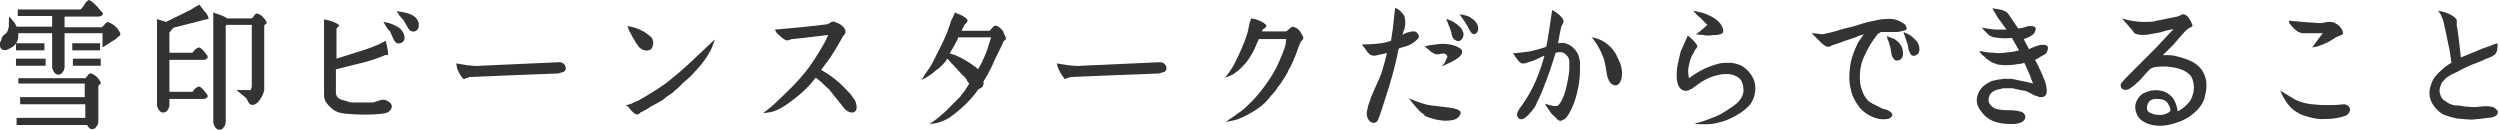 <?xml version="1.0" encoding="utf-8"?>
<!-- Generator: Adobe Illustrator 26.5.0, SVG Export Plug-In . SVG Version: 6.00 Build 0)  -->
<svg version="1.1" id="レイヤー_1" xmlns="http://www.w3.org/2000/svg" xmlns:xlink="http://www.w3.org/1999/xlink" x="0px"
	 y="0px" width="422px" height="22px" viewBox="0 0 422 22" style="enable-background:new 0 0 422 22;" xml:space="preserve">
<style type="text/css">
	.st0{fill:#333333;}
</style>
<g>
	<path class="st0" d="M3,1.6h10.6c0.2-0.2,0.4-0.4,0.7-0.9C14.5,0.3,14.8,0.1,15,0c0.1,0,0.2,0.1,0.4,0.2c0.1,0.1,0.3,0.2,0.5,0.4
		C16,0.7,16.2,0.9,16.3,1c0.1,0.1,0.3,0.3,0.5,0.6C17,1.8,17.2,2,17.3,2.1c0.1,0.2,0.1,0.4-0.1,0.5c-0.1,0.1-0.3,0.2-0.6,0.2h-5.7
		v1.8h6.3c0.1-0.1,0.2-0.2,0.4-0.4C17.7,4,17.9,3.9,18,3.8c0.1-0.1,0.3-0.1,0.4,0c0.8,0.3,1.5,0.9,1.9,1.8c0,0.1,0,0.2,0,0.3
		c-0.1,0.1-0.2,0.2-0.3,0.3c-0.2,0.1-0.3,0.2-0.3,0.3l-2.4,1.5V5.6h-6.4v5.8c-0.1,0.3-0.1,0.5-0.2,0.6c-0.1,0.1-0.2,0.3-0.3,0.4
		c-0.1,0.1-0.3,0.2-0.6,0.2c-0.4,0-0.8-0.4-1-1.2V5.6H3.1c0,0.4,0,0.7-0.1,1.1C2.8,7.4,2.3,7.9,1.6,8.2C1,8.6,0.5,8.5,0.2,8.2
		C0.1,8.1,0.1,8,0,7.9c0-0.1,0-0.1,0-0.2c0-0.1,0-0.2,0-0.2c0-0.1,0-0.1,0-0.3c0-0.1,0.1-0.2,0.1-0.2c0,0,0.1-0.1,0.1-0.3
		c0.1-0.1,0.1-0.2,0.1-0.3c0.1-0.2,0.2-0.4,0.5-0.6c0.3-0.2,0.4-0.4,0.5-0.6C1.4,5,1.4,4.7,1.5,4.5c0-0.3,0-0.5,0-0.9
		c0-0.3,0-0.6,0.1-0.8C1.7,2.9,1.8,3.1,2,3.3c0.2,0.2,0.3,0.4,0.5,0.6c0.1,0.2,0.2,0.4,0.3,0.6h6V2.7H3V1.6z M2.7,7.3h4.8v1.2H2.7
		V7.3z M2.7,9.9h5v1.2h-5V9.9z M3.1,13.2h11.3c0.1-0.1,0.2-0.2,0.3-0.3c0.1-0.2,0.2-0.3,0.3-0.4c0.1-0.1,0.2-0.1,0.4-0.1
		c0.6,0.2,1.2,0.7,1.6,1.5c0,0.1,0,0.2,0,0.2c-0.1,0.1-0.1,0.1-0.2,0.2c-0.1,0.1-0.2,0.2-0.2,0.2v6.1c-0.1,0.3-0.1,0.5-0.2,0.6
		c-0.1,0.1-0.2,0.3-0.3,0.4c-0.1,0.1-0.3,0.2-0.6,0.2c-0.3,0-0.6-0.3-0.8-0.7H2.8v-1.2h11.6v-2.3H3.4v-1.2h10.9v-2.3H3.1V13.2z
		 M12.2,7.3h4.7v1.2h-4.7V7.3z M12.3,9.9H17v1.2h-4.7V9.9z"/>
	<path class="st0" d="M33.7,0.8C33.8,1,34,1.2,34.2,1.5c0.2,0.3,0.4,0.5,0.6,0.7C35,2.5,35.1,2.7,35.2,3c0,0.1,0,0.2-0.1,0.2
		c-0.1,0-0.2,0.1-0.4,0.1c-0.2,0-0.3,0-0.4,0.1l-5.1,1.3c0,0.1-0.1,0.2-0.3,0.4c-0.1,0.2-0.2,0.3-0.3,0.4v3.4h3.9
		c0.3-0.5,0.7-0.8,1.1-0.9c0.4,0.1,0.8,0.6,1.4,1.4c0.1,0.2,0.1,0.4-0.1,0.5c-0.1,0.1-0.3,0.2-0.5,0.2h-5.8v5.4h3.9
		c0.3-0.5,0.7-0.8,1.1-0.9c0.4,0.1,0.8,0.6,1.4,1.4c0.1,0.2,0.1,0.4-0.1,0.5c-0.1,0.1-0.3,0.2-0.5,0.2h-5.8v1.1
		c-0.1,0.3-0.1,0.5-0.2,0.6c-0.1,0.1-0.1,0.3-0.3,0.4c-0.1,0.1-0.3,0.2-0.6,0.2c-0.4,0-0.8-0.4-1-1.2V3.2c0.2,0.1,0.5,0.2,0.9,0.3
		c0.4,0.1,0.6,0.2,0.6,0.2c2.3-1.1,3.7-1.8,4.1-2c0.2-0.1,0.5-0.3,0.8-0.5C33.3,1,33.6,0.8,33.7,0.8z M42.5,14.4V4.2h-4.3
		c0,0.1-0.1,0.1-0.1,0.2v16.3c-0.1,0.3-0.1,0.5-0.2,0.6c-0.1,0.1-0.2,0.3-0.3,0.4c-0.1,0.1-0.3,0.2-0.6,0.2c-0.4,0-0.8-0.4-1-1.2
		V2.1c0.2,0.1,0.6,0.2,1.1,0.4c0.6,0.2,1,0.4,1.2,0.6h4.2c0.1-0.1,0.2-0.2,0.3-0.3c0.1-0.2,0.2-0.3,0.3-0.4c0.1-0.1,0.2-0.1,0.4-0.1
		C44.1,2.5,44.6,3,45,3.7c0,0.1,0,0.2,0,0.2c0,0.1-0.1,0.1-0.2,0.2c-0.1,0.1-0.2,0.2-0.2,0.2v10.9c-0.1,0.5-0.3,1-0.7,1.6
		c-0.4,0.6-0.8,0.9-1.3,0.9c-0.2,0-0.4-0.1-0.5-0.2c-0.1-0.1-0.2-0.3-0.3-0.5c-0.1-0.2-0.2-0.4-0.3-0.5c-0.1-0.1-0.6-0.5-1.6-1.3
		h2.4C42.3,15.2,42.5,14.9,42.5,14.4z"/>
	<path class="st0" d="M54.9,3.3c1,0.2,1.8,0.5,2.3,0.9c0.1,0.1,0.1,0.2,0,0.2c0,0-0.1,0.1-0.2,0.2c-0.1,0.1-0.2,0.2-0.2,0.3l0,5
		c2.5-0.8,4.5-1.4,5.9-1.9c0.3-0.1,0.6-0.3,1-0.4c0.4-0.2,0.7-0.3,1-0.5l0.4-0.2c0,0.1,0.1,0.2,0.1,0.4c0.1,0.2,0.1,0.5,0.2,0.9
		c0.1,0.4,0.1,0.7,0.1,1c0,0.1,0,0.1-0.1,0.1c-0.1,0-0.2,0-0.3,0c-0.1,0-0.2,0-0.3,0.1c-1,0.4-2.1,0.8-3.3,1.1
		c-1.2,0.3-2.8,0.7-4.8,1.2l0,3.9c0,0.7,0.4,1.1,1.2,1.3c0.4,0.1,0.7,0.2,1,0.3c0.3,0.1,0.7,0.1,1,0.1s0.7,0,0.8,0
		c0.2,0,0.5,0,1.1,0c0.5,0,0.9,0,1,0c0.2,0,0.6-0.1,1.1-0.3c0.5-0.2,0.9-0.2,1.2-0.1c0.3,0.1,0.6,0.3,0.8,0.5
		c0.2,0.2,0.3,0.5,0.2,0.8c-0.2,0.6-0.7,0.9-1.6,1c-1.8,0.2-3.8,0.2-6.1,0c-1.1-0.1-1.9-0.4-2.4-0.9c-0.5-0.4-0.8-0.8-1-1.1
		c-0.2-0.3-0.3-0.7-0.3-1.3V3.3z M64.7,3.7c1,0.1,1.9,0.5,2.7,1c0.5,0.4,0.8,0.9,0.9,1.6c0,0.5-0.2,0.8-0.7,1c-0.4,0.1-0.8,0-1-0.4
		c-0.1-0.1-0.2-0.4-0.4-0.8c-0.2-0.4-0.3-0.7-0.4-0.9C65.6,5.2,65.3,4.7,64.7,3.7z M66.9,1.9c1.1,0.1,2,0.3,2.6,0.6
		c0.7,0.4,1.1,0.9,1.2,1.5c0,0.3,0,0.6-0.1,0.8c-0.1,0.2-0.3,0.4-0.6,0.5c-0.5,0.1-0.9-0.1-1.2-0.7c-0.4-0.7-0.6-1.1-0.7-1.2
		c-0.2-0.2-0.4-0.5-0.7-0.8C67.2,2.2,67,2,66.9,1.9z"/>
	<path class="st0" d="M78.2,13.3c-0.2-0.2-0.5-0.6-0.7-1c-0.2-0.4-0.4-0.8-0.4-1.1L77,10.7c0.7,0.1,1.3,0.2,1.8,0.3
		c1,0.1,1.7,0.2,2.2,0.1l13.4-0.6c0.3,0,0.6,0.1,0.8,0.3c0.2,0.2,0.3,0.5,0.3,0.8c0,0.2-0.1,0.3-0.2,0.4c-0.1,0.1-0.2,0.2-0.4,0.2
		c-0.1,0-0.3,0.1-0.6,0.2c-5.4,0.2-10.4,0.4-14.9,0.6c-0.1,0-0.2,0-0.4,0.1c-0.2,0.1-0.3,0.1-0.4,0.1C78.4,13.4,78.3,13.4,78.2,13.3
		z"/>
	<path class="st0" d="M105.6,17.8c0.2-0.1,0.4-0.1,0.7-0.2c0.3-0.1,0.5-0.2,0.7-0.3c0.2-0.1,0.4-0.2,0.7-0.3
		c0.7-0.4,1.6-0.9,2.7-1.6c1.1-0.7,2-1.3,2.7-1.9c0.9-0.7,2.2-1.8,3.9-3.4l3.6-3.4c0,0.3-0.1,0.5-0.2,0.7c-0.1,0.2-0.1,0.4-0.2,0.6
		c-0.1,0.2-0.2,0.3-0.2,0.4c0,0.1-0.1,0.2-0.3,0.5c-0.1,0.2-0.2,0.4-0.2,0.4c-0.5,0.8-1.3,1.9-2.4,3c-0.3,0.4-0.7,0.7-1,1
		c-0.4,0.3-0.8,0.7-1.2,1.1c-0.4,0.4-0.7,0.7-1,0.9c-0.3,0.3-0.5,0.5-0.9,0.7c-0.3,0.2-0.6,0.4-0.8,0.6c-0.2,0.2-0.5,0.4-0.9,0.6
		c-0.4,0.2-0.7,0.4-0.9,0.5c-0.2,0.1-0.6,0.3-1,0.6c-0.5,0.3-0.9,0.5-1.1,0.6c-0.1,0-0.2,0.1-0.3,0.2c-0.1,0.1-0.2,0.2-0.3,0.2
		c-0.1,0-0.2,0-0.3,0c-0.3-0.1-0.5-0.3-0.7-0.5c-0.2-0.2-0.4-0.4-0.6-0.7S105.8,17.9,105.6,17.8z M105.9,4.4
		c1.4,0.2,2.6,0.7,3.7,1.6c0.7,0.5,0.8,1.2,0.5,2c-0.1,0.3-0.3,0.4-0.7,0.5c-0.3,0.1-0.6,0-0.9-0.1c-0.2-0.1-0.4-0.3-0.6-0.4
		c-0.1-0.2-0.3-0.4-0.5-0.7c-0.2-0.3-0.3-0.5-0.4-0.7c-0.2-0.2-0.3-0.5-0.4-0.7c-0.1-0.2-0.3-0.5-0.4-0.7
		C106.1,4.8,106,4.6,105.9,4.4z"/>
	<path class="st0" d="M139.8,5.9c-3.1,0.4-5.1,0.6-6.1,0.7c-0.1,0-0.2,0-0.3,0.1c-0.1,0-0.2,0.1-0.3,0.1c-0.1,0-0.2,0-0.3,0
		c-0.1,0-0.2,0-0.3-0.1c-0.2-0.1-0.5-0.3-0.8-0.6c-0.3-0.3-0.6-0.5-0.7-0.7L130.8,5c3.6-0.3,6.5-0.6,8.8-0.9c0.1,0,0.3-0.1,0.6-0.3
		c0.3-0.2,0.5-0.2,0.7-0.1c0.9,0.3,1.5,0.7,1.8,1.4c0,0.2,0,0.4,0,0.4c0,0.1-0.1,0.2-0.2,0.4c-0.2,0.2-0.3,0.3-0.3,0.4
		c-1,1.8-1.8,3.1-2.4,3.9l-1.2,1.6c0.7,0.4,1.2,0.7,1.6,1c1,0.7,2,1.6,2.8,2.5c0.1,0.1,0.2,0.2,0.4,0.4c0.2,0.2,0.3,0.3,0.3,0.4
		c0.1,0.1,0.2,0.2,0.3,0.4c0.1,0.1,0.2,0.3,0.3,0.4c0.1,0.2,0.1,0.3,0.2,0.5c0.2,0.8,0.1,1.3-0.3,1.5c-0.4,0.2-0.9,0.1-1.5-0.4
		c-0.1-0.1-0.3-0.3-0.5-0.6c-0.2-0.3-0.4-0.5-0.5-0.6c-0.1-0.2-0.4-0.5-0.7-0.9s-0.6-0.7-0.8-1c-0.2-0.3-0.5-0.5-0.8-0.8
		c-0.4-0.4-0.9-0.9-1.7-1.5l-0.9,1.1c-0.8,0.9-1.8,1.8-3,2.7c-0.9,0.7-1.8,1.3-2.7,1.7c-0.6,0.3-1.4,0.4-2.3,0.5
		c1.1-0.8,2-1.6,2.7-2.3c1.7-1.6,3-2.9,3.9-4c0.8-0.9,1.6-2,2.4-3.3c0.3-0.4,0.5-0.8,0.8-1.3c0.3-0.5,0.6-1,0.8-1.4
		C139.6,6.2,139.8,6,139.8,5.9z"/>
	<path class="st0" d="M161.2,2.1c0.2,0.1,0.4,0.2,0.7,0.3c0.3,0.1,0.6,0.3,0.8,0.4c0.2,0.1,0.4,0.3,0.6,0.5c0,0.1,0,0.2,0,0.3
		c0,0.1-0.1,0.1-0.2,0.3c-0.1,0.1-0.2,0.2-0.3,0.3l-0.5,1h4.7c0.1-0.1,0.3-0.2,0.4-0.4c0.2-0.2,0.3-0.3,0.4-0.4
		c0.1-0.1,0.3-0.1,0.5,0c0.3,0.1,0.5,0.3,0.7,0.5c0.2,0.2,0.4,0.4,0.4,0.6c0.1,0.2,0.2,0.5,0.4,0.9c0,0.1,0,0.1,0,0.2
		c-0.1,0.1-0.1,0.1-0.2,0.2c-0.1,0.1-0.2,0.1-0.2,0.2c-0.3,0.7-0.7,1.5-1.2,2.5c-0.5,1-0.8,1.9-1.2,2.5c-0.3,0.7-0.7,1.2-1,1.8
		c0.1,0.5-0.1,0.9-0.5,1.1c-0.1,0.1-0.2,0.1-0.3,0.1c-0.7,1-1.4,1.8-2.1,2.5c-0.9,0.9-1.9,1.7-2.9,2.4c-1,0.6-2.1,1-3.3,1
		c0.7-0.4,1.3-0.9,1.8-1.3c0.5-0.5,1-0.8,1.2-1.1c0.3-0.3,0.8-0.8,1.5-1.5c0.2-0.2,0.3-0.3,0.5-0.5c0.2-0.2,0.3-0.3,0.4-0.5
		c0.1-0.1,0.2-0.3,0.4-0.5c0.2-0.2,0.3-0.4,0.3-0.4c0-0.1,0.2-0.3,0.3-0.5c0.2-0.3,0.3-0.5,0.3-0.5c-0.1-0.1-0.3-0.3-0.4-0.6
		c-0.2-0.3-0.3-0.5-0.5-0.6c-0.1-0.1-0.6-0.6-1.5-1.6l-1.3-1.4c0,0-0.1,0.1-0.2,0.3c-0.1,0.1-0.1,0.2-0.2,0.3c0,0-0.1,0.1-0.2,0.2
		c-0.1,0.1-0.1,0.2-0.2,0.2c0,0.1-0.1,0.1-0.2,0.2c-0.1,0.1-0.1,0.2-0.2,0.2c-0.1,0.1-0.1,0.1-0.2,0.2c-0.1,0.1-0.2,0.2-0.3,0.2
		c-1,0.9-1.9,1.5-2.7,1.8c0.2-0.2,0.4-0.5,0.6-0.9c0.3-0.4,0.5-0.7,0.7-1c0.2-0.3,0.4-0.6,0.6-1c0.8-1.6,1.6-3.1,2.3-4.7
		c0.2-0.4,0.3-0.7,0.4-1.1c0.1-0.3,0.3-0.7,0.4-1.2C160.9,2.8,161.1,2.4,161.2,2.1z M161.7,6.5l-0.2,0.4c-0.4,0.8-0.8,1.5-1.2,2.1
		l0,0c1,0.3,1.9,0.7,2.7,1.2c1,0.6,1.7,1.1,2.1,1.5c0.2-0.3,0.3-0.6,0.6-1.1c0.2-0.5,0.6-1.2,1-2.4c0.1-0.3,0.3-0.9,0.6-1.9H161.7z"
		/>
	<path class="st0" d="M179.7,13.3c-0.2-0.2-0.4-0.6-0.7-1c-0.2-0.4-0.4-0.8-0.5-1.1l-0.1-0.5c0.7,0.1,1.3,0.2,1.8,0.3
		c1,0.1,1.7,0.2,2.2,0.1l13.4-0.6c0.3,0,0.6,0.1,0.8,0.3c0.2,0.2,0.3,0.5,0.3,0.8c0,0.2-0.1,0.3-0.2,0.4c-0.1,0.1-0.2,0.2-0.4,0.2
		c-0.1,0-0.3,0.1-0.6,0.2c-5.4,0.2-10.4,0.4-14.9,0.6c-0.1,0-0.2,0-0.4,0.1c-0.2,0.1-0.3,0.1-0.4,0.1
		C179.9,13.4,179.8,13.4,179.7,13.3z"/>
	<path class="st0" d="M211.2,3.1c1.2,0.2,2,0.6,2.5,1.1c0.1,0.1,0.1,0.2,0,0.3c0,0.1-0.1,0.2-0.3,0.3c-0.2,0.1-0.3,0.3-0.3,0.3
		l-0.1,0.2h4.1c0.1-0.1,0.3-0.2,0.4-0.3c0.2-0.2,0.3-0.3,0.5-0.4c0.1-0.1,0.3-0.1,0.5,0c0.7,0.2,1.1,0.8,1.5,1.7
		c0,0.2,0,0.3-0.2,0.5c-0.2,0.2-0.3,0.3-0.3,0.4c-0.2,0.4-0.4,1.1-0.8,2.1c-0.4,1-0.7,1.7-1,2.2c-0.1,0.1-0.2,0.4-0.4,0.8
		c-0.2,0.4-0.4,0.6-0.4,0.7c-0.1,0.1-0.2,0.3-0.4,0.6c-0.2,0.3-0.3,0.5-0.4,0.6c-0.1,0.1-0.2,0.3-0.4,0.5c-0.2,0.3-0.3,0.5-0.4,0.6
		c-0.1,0.2-0.3,0.3-0.5,0.6c-0.2,0.2-0.4,0.4-0.6,0.7c-0.9,1.1-2,1.9-3.3,2.6c-0.7,0.4-1.4,0.7-1.9,0.9c-0.5,0.2-1.2,0.3-2.1,0.5
		c0.4-0.3,0.8-0.6,1.3-0.9c0.5-0.4,1-0.7,1.4-1c0.4-0.3,0.8-0.7,1.2-1.1c1.3-1.2,2.5-2.7,3.6-4.4c0.7-1,1.4-2.4,2.1-4.2
		c0.4-0.9,0.6-1.7,0.6-2.4h-4.6c-0.3,0.7-0.6,1.3-0.8,1.8c-0.5,1-1,1.7-1.4,2.2c-0.5,0.6-1.1,1.2-1.8,1.7c-0.5,0.4-1.1,0.6-1.7,0.8
		c0.8-1,1.4-1.9,1.8-2.8c0.6-1.2,1.2-2.5,1.7-3.9c0.1-0.4,0.3-0.8,0.4-1.4c0.1-0.5,0.2-1,0.3-1.3L211.2,3.1z"/>
	<path class="st0" d="M235.5,1.3c0.1,0.1,0.2,0.1,0.4,0.2c0.2,0.1,0.4,0.3,0.7,0.6c0.3,0.3,0.5,0.6,0.5,0.8c0,0.2,0.1,0.4,0.1,0.7
		c0,0.2,0,0.4,0,0.6c0,0.2-0.1,0.4-0.1,0.5c0,0.2-0.1,0.4-0.2,0.6c-0.1,0.3-0.1,0.5-0.2,0.6c0.3-0.2,0.5-0.3,0.6-0.3
		c0.1-0.1,0.3-0.1,0.6-0.2s0.5-0.1,0.8-0.1c0.3,0,0.5,0.2,0.7,0.5c0.2,0.3,0.1,0.6-0.1,0.8c-0.2,0.2-0.5,0.4-0.7,0.6
		c-0.3,0.2-0.5,0.3-0.7,0.4c-0.2,0.1-0.5,0.2-0.9,0.3c-0.4,0.1-0.7,0.2-0.9,0.3c-0.3,1.5-0.6,2.8-0.9,3.9c-0.4,1.5-1,3.5-1.9,6.2
		c0,0.1-0.1,0.3-0.2,0.6c-0.1,0.2-0.1,0.4-0.2,0.6c-0.1,0.2-0.1,0.3-0.2,0.5c-0.1,0.2-0.1,0.3-0.2,0.4c-0.1,0.1-0.1,0.2-0.2,0.2
		c-0.3,0.2-0.6,0.2-0.9,0c-0.3-0.2-0.5-0.5-0.6-0.8c0-0.2-0.1-0.4-0.1-0.6c0-0.2,0-0.4,0.1-0.7s0.1-0.4,0.1-0.5
		c0-0.1,0.1-0.3,0.2-0.6c0.1-0.3,0.2-0.5,0.2-0.6c0.1-0.4,0.5-1.2,1-2.4c0.6-1.2,1-2.3,1.2-3.1c0.2-0.8,0.5-1.6,0.6-2.4
		C234,9,233.5,9.1,233,9.2c-0.1,0-0.2,0-0.4,0.1c-0.2,0-0.4,0.1-0.5,0.1c-0.1,0-0.2,0-0.3,0s-0.3-0.1-0.4-0.1
		c-0.2-0.1-0.5-0.4-0.7-0.7c-0.2-0.3-0.4-0.6-0.6-0.8l-0.2-0.3c1.4,0,2.5-0.1,3.3-0.2c0.5-0.1,1-0.2,1.6-0.4l0.3-2L235.5,1.3z
		 M237.8,16.6c1.2,0.5,2.3,0.9,3.2,1.1c0.6,0.1,1.3,0.2,2.3,0.3c1,0.1,1.8,0.2,2.5,0.4c0.2,0.1,0.5,0.2,0.6,0.3
		c0.2,0.2,0.2,0.4,0.1,0.6c-0.2,0.5-0.7,0.9-1.5,1c-0.8,0.1-1.4,0.1-1.8,0c-0.5,0-1.1-0.2-1.8-0.4c-0.1,0-0.2-0.1-0.3-0.1
		c-0.1,0-0.2-0.1-0.3-0.1c-0.1-0.1-0.2-0.1-0.2-0.1c-0.1,0-0.1-0.1-0.2-0.2c-0.1-0.1-0.2-0.2-0.2-0.2c0,0-0.1-0.1-0.3-0.2
		c-0.1-0.1-0.2-0.2-0.2-0.2C239.1,18.2,238.5,17.5,237.8,16.6z M240.5,7.8c0.2,0,0.4-0.1,0.6-0.1c0.2-0.1,0.7-0.1,1.3-0.2
		c0.6-0.1,1.1-0.1,1.5-0.1c1.1,0.1,1.9,0.3,2.6,0.8c0.2,0.1,0.3,0.3,0.3,0.5c0,0.2,0,0.4-0.2,0.6c-0.2,0.3-0.6,0.6-1.3,1
		c-0.4,0.2-1,0.5-1.9,0.9c0,0,0.1-0.2,0.3-0.4c0.2-0.2,0.3-0.4,0.3-0.5c0-0.1,0.1-0.2,0.2-0.4c0.1-0.2,0.1-0.3,0.1-0.4
		c0-0.1-0.1-0.2-0.2-0.3c-0.2-0.2-0.5-0.2-0.9-0.1c-0.5,0.1-0.8,0.1-1,0c-0.2-0.1-0.4-0.2-0.7-0.4c-0.2-0.2-0.4-0.4-0.6-0.5
		L240.5,7.8z M244.1,3.2c0.7,0.2,1.1,0.4,1.4,0.6c0.3,0.2,0.6,0.4,1,0.8c0.5,0.6,0.7,1.2,0.4,1.8c-0.1,0.2-0.3,0.4-0.5,0.5
		c-0.3,0.1-0.5,0-0.7-0.1c-0.1-0.1-0.2-0.1-0.3-0.2c-0.1-0.1-0.1-0.2-0.2-0.3c0-0.1-0.1-0.2-0.1-0.3c0-0.1-0.1-0.2-0.1-0.4
		c0-0.2-0.1-0.3-0.1-0.3c-0.1-0.3-0.1-0.5-0.2-0.7c-0.1-0.2-0.2-0.4-0.3-0.7C244.3,3.6,244.2,3.4,244.1,3.2z M246.4,2.4
		c0.6,0.1,1,0.2,1.3,0.3c0.3,0.1,0.6,0.3,1,0.6c0.6,0.5,0.9,1.1,0.8,1.7c0,0.2-0.1,0.4-0.3,0.6c-0.2,0.2-0.4,0.2-0.6,0.1
		c-0.2,0-0.5-0.5-0.9-1.3c-0.2-0.3-0.4-0.7-0.7-1.1C246.7,2.9,246.5,2.6,246.4,2.4z"/>
	<path class="st0" d="M262,1.7c1,0.5,1.6,1.1,1.9,1.7c0,0.2,0,0.3,0,0.4c0,0.1-0.1,0.2-0.2,0.4c-0.1,0.2-0.2,0.3-0.2,0.5
		c-0.1,0.4-0.2,0.9-0.3,1.5c-0.1,0.6-0.2,1-0.2,1.1c0.6-0.1,1.1-0.1,1.5,0.1c0.8,0.3,1.4,0.9,1.8,1.6c0.2,0.4,0.3,0.9,0.4,1.4
		c0,0.5,0,1,0,1.5c0,1.3-0.2,2.6-0.5,3.8c-0.3,1.3-0.8,2.5-1.3,3.4c-0.2,0.3-0.3,0.5-0.4,0.6c-0.1,0.1-0.2,0.3-0.4,0.4
		c-0.2,0.1-0.4,0.2-0.6,0.3c-0.1,0-0.3,0-0.4-0.1c-0.1-0.1-0.2-0.1-0.3-0.2c-0.1-0.1-0.1-0.2-0.3-0.3c-0.1-0.2-0.2-0.3-0.3-0.3
		c-0.2-0.2-0.4-0.4-0.5-0.6c-0.1-0.2-0.3-0.4-0.5-0.7c-0.2-0.3-0.3-0.5-0.4-0.7c0.1,0,0.3,0.1,0.6,0.2c0.3,0.1,0.6,0.1,0.8,0.2
		c0.5,0,0.8,0,0.9-0.2c0.4-0.4,0.7-1.1,1-1.9c0.5-1.7,0.7-3,0.8-4c0-0.1,0-0.2,0-0.4c0-0.2,0-0.3,0-0.4c0-0.1,0-0.2,0-0.4
		c0-0.2,0-0.3,0-0.4c0-0.1-0.1-0.2-0.1-0.3c0-0.1-0.1-0.2-0.2-0.4c-0.1-0.1-0.2-0.2-0.3-0.3c-0.4-0.4-0.9-0.5-1.7-0.3
		c-0.4,1.2-0.8,2.6-1.4,4.2c-0.6,1.6-1.1,2.9-1.5,3.7c-0.1,0.1-0.2,0.3-0.3,0.6c-0.1,0.3-0.2,0.5-0.3,0.6c-0.1,0.1-0.1,0.3-0.3,0.4
		c-0.1,0.2-0.2,0.4-0.4,0.5c-0.1,0.2-0.3,0.3-0.4,0.5c-0.7,0.7-1.2,0.9-1.6,0.6c-0.5-0.4-0.4-1,0.2-1.8c0.8-1.1,1.5-2.2,2.1-3.4
		c0.8-1.6,1.4-3.3,1.9-5l0.1-0.4c-0.1,0-0.5,0.2-1.1,0.5c-0.6,0.3-1.2,0.5-1.6,0.6c0,0-0.1,0-0.3,0.1c-0.1,0-0.2,0.1-0.3,0.1
		c-0.1,0-0.1,0-0.2,0c-0.1,0-0.2,0-0.3,0c-0.1,0-0.2-0.1-0.2-0.1c-0.2-0.1-0.4-0.3-0.6-0.6c-0.2-0.3-0.4-0.5-0.5-0.7l-0.2-0.3
		c1.1-0.1,2-0.2,2.7-0.3c0.4-0.1,1-0.2,1.6-0.4c0.7-0.2,1.1-0.3,1.3-0.4c0.1-0.3,0.3-1.5,0.6-3.5L262,1.7z M268.7,6.3
		c1.2,0.2,2.2,0.7,2.9,1.4c0.5,0.4,0.8,0.9,1.1,1.3c0.2,0.4,0.5,1,0.8,1.7c0.3,0.9,0.4,1.7,0.2,2.6c-0.2,0.7-0.5,1.1-1,1.1
		c-0.5,0-0.9-0.3-1.2-1c-0.2-0.4-0.3-1-0.4-1.7c-0.1-0.7-0.2-1.2-0.3-1.5c-0.2-0.7-0.5-1.4-0.9-2.1C269.6,7.5,269.2,6.9,268.7,6.3z"
		/>
	<path class="st0" d="M284.9,6c0.8,0.6,1.3,1.2,1.6,1.7c0,0.1,0,0.2,0,0.2c0,0-0.1,0.1-0.1,0.2c-0.1,0.1-0.1,0.2-0.2,0.2
		c0,0.1-0.2,0.3-0.3,0.6c-0.2,0.3-0.3,0.5-0.4,0.7c-0.3,0.7-0.4,1.3-0.5,1.9c-0.1,0.6,0,1.2,0.1,1.7c1.2-0.9,2.3-1.5,3.3-1.9
		c0.8-0.3,1.4-0.5,1.9-0.6c0.5-0.1,1.1-0.1,1.8-0.1c1.2,0.1,2.1,0.5,2.8,1.2c0.9,0.9,1.4,1.9,1.4,3c0,1.3-0.4,2.4-1.2,3.2
		c-0.8,0.8-1.8,1.4-2.8,1.9c-1,0.5-2,0.8-3.2,1c-0.9,0.1-1.9,0.1-3.1,0c0.8-0.2,1.7-0.5,2.5-0.8c1-0.4,1.8-0.7,2.4-1.1
		c0.8-0.5,1.6-1,2.2-1.5c0.7-0.6,1.1-1.3,1.2-2.1c0-1.2-0.3-2-1-2.4c-0.5-0.3-1.1-0.5-1.6-0.5c-0.6,0-1.2,0-1.8,0.2
		c-1.1,0.2-2.3,0.8-3.4,1.6c-0.1,0.1-0.2,0.2-0.4,0.3c-0.2,0.1-0.3,0.3-0.4,0.3c-0.1,0.1-0.2,0.1-0.4,0.2c-0.2,0.1-0.3,0.2-0.5,0.2
		c-0.4,0.1-0.7,0-1.1-0.3c-0.3-0.3-0.5-0.7-0.6-1.3c-0.1-0.6-0.1-1.4,0-2.3c0.1-0.6,0.3-1.5,0.6-2.7L284.9,6z M285.8,1.8
		c0.8,0.2,1.5,0.3,2,0.5c0.5,0.2,1,0.4,1.6,0.8c0.9,0.6,1.4,1.3,1.5,2.1c0,0.2-0.1,0.4-0.3,0.5c-0.2,0.1-0.5,0.2-0.9,0.2
		c-0.6,0-1,0.1-1.2,0.1s-0.6,0-1-0.1c-0.5,0-0.9-0.1-1.2-0.1l1-0.8l0.9-0.8c-0.1-0.1-0.3-0.3-0.6-0.6c-0.3-0.3-0.5-0.5-0.6-0.6
		C286.6,2.7,286.2,2.3,285.8,1.8z"/>
	<path class="st0" d="M305.8,5.6c0.1,0,0.4,0,1.1,0.1c0.6,0.1,1,0.1,1.1,0c0.6-0.1,1.3-0.3,2.1-0.5c0.8-0.3,1.4-0.4,1.7-0.5
		c0.6-0.1,1.3-0.3,2.2-0.6c0.9-0.3,1.7-0.5,2.4-0.6c0.7-0.2,1.4-0.3,2.2-0.3c1-0.1,1.9,0.2,2.8,0.8c0.2,0.1,0.3,0.3,0.4,0.6
		c0.1,0.3,0,0.5-0.2,0.5c-0.5,0.2-0.9,0.2-1.2,0.3c-0.3,0-0.7,0-1.1,0c-0.6,0-1.3,0-1.8,0c-0.3,0.2-0.5,0.3-0.6,0.4
		c-0.6,0.8-1,1.4-1.3,1.9c-0.7,1.3-1.2,2.3-1.4,3.1c-0.3,1.2-0.3,2.3-0.2,3.3c0.2,1,0.5,1.9,1.1,2.6c0.2,0.3,0.4,0.5,0.7,0.6
		c0.2,0.2,0.5,0.3,0.9,0.5c0.4,0.2,0.6,0.3,0.8,0.4c0.1,0.1,0.4,0.2,0.9,0.3c0.5,0.2,0.8,0.4,1,0.7c0.1,0.2,0,0.4-0.2,0.6
		c-0.2,0.2-0.5,0.3-0.8,0.3c-0.7,0.1-1.5,0-2.4-0.4c-0.9-0.4-1.7-1-2.2-1.7c-0.7-0.9-1.2-1.9-1.4-3c-0.3-1.2-0.3-2.4-0.1-3.8
		c0.1-1,0.5-2.2,1.1-3.5c0.2-0.5,0.6-1.1,1.2-1.9c-0.3,0.1-0.8,0.2-1.4,0.5c-0.6,0.2-1.1,0.4-1.5,0.5c-0.3,0.1-0.6,0.2-1.1,0.4
		c-0.5,0.2-0.9,0.3-1.2,0.4c-0.1,0-0.2,0.1-0.4,0.2c-0.2,0.1-0.3,0.1-0.4,0.1c0,0-0.2,0-0.4-0.1c-0.3-0.2-0.6-0.4-0.8-0.6
		c-0.2-0.2-0.5-0.5-0.8-0.8C306.3,6.1,306,5.8,305.8,5.6z M318.5,6.1c0.6,0.2,1,0.4,1.3,0.5c0.3,0.2,0.6,0.4,0.9,0.8
		c0.4,0.5,0.6,1.2,0.5,2c-0.1,0.4-0.3,0.7-0.8,0.8c-0.4,0.1-0.7-0.1-0.9-0.5c-0.1-0.2-0.2-0.3-0.2-0.5c0-0.2-0.1-0.4-0.1-0.6
		c0-0.2-0.1-0.4-0.1-0.6c-0.1-0.3-0.2-0.6-0.3-1C318.6,6.7,318.6,6.4,318.5,6.1z M321.3,5.4c0.5,0.2,0.9,0.4,1.2,0.6
		c0.3,0.2,0.6,0.5,0.9,0.8c0.4,0.4,0.6,1,0.6,1.5c0,0.6-0.3,1-0.8,1.1c-0.4,0.1-0.7-0.1-0.9-0.7c-0.1-0.2-0.2-0.4-0.2-0.8
		c-0.1-0.4-0.1-0.6-0.2-0.7L321.3,5.4z"/>
	<path class="st0" d="M334.7,4.7c1.1,0.2,1.9,0.3,2.6,0.3c0.5,0,0.9,0,1.4,0c-0.8-1.1-1.2-1.7-1.4-1.9l-1-1.7
		c0.7,0.1,1.3,0.2,1.7,0.3c0.5,0.2,0.9,0.4,1.1,0.8c0.4,0.6,0.9,1.3,1.5,2.2l0.1,0.1c0.2,0,0.5-0.1,0.7-0.1c0.3-0.1,0.5-0.1,0.7-0.2
		c0.2-0.1,0.4-0.1,0.6-0.1c0.2,0,0.5,0,0.7,0.1c0.2,0.1,0.3,0.3,0.2,0.6c-0.1,0.3-0.2,0.5-0.4,0.7c-0.5,0.4-1,0.6-1.6,0.8l0.9,1.7
		c0.8-0.4,1.4-0.6,1.9-0.7c0.3-0.1,0.6,0,0.9,0c0.3,0.1,0.4,0.3,0.4,0.5c0,0.2-0.1,0.5-0.2,0.7c-0.1,0.2-0.3,0.4-0.4,0.4
		c-0.1,0.1-0.4,0.2-0.7,0.4c-0.3,0.2-0.6,0.4-0.9,0.5c0.5,0.8,0.8,1.6,1.1,2.2c0.4,0.9,0.7,1.6,0.8,2.2c0.2,1,0.1,1.6-0.4,1.8
		c-0.1,0.1-0.3,0.1-0.4,0.1c-0.1,0-0.2,0-0.3,0c-0.1,0-0.2-0.1-0.3-0.1c-0.1-0.1-0.2-0.1-0.3-0.1c-0.2-0.1-0.6-0.2-1-0.5
		c-0.4-0.2-0.8-0.4-1.1-0.4c-0.1,0-0.2,0-0.5-0.1c-0.2,0-0.4-0.1-0.5-0.1c-0.1,0-0.2,0-0.4-0.1c-0.2,0-0.3-0.1-0.4-0.1
		c-0.1,0-0.2,0-0.4,0c-0.2,0-0.3,0-0.4,0c-0.1,0-0.2,0-0.4,0c-0.2,0-0.3,0-0.4,0c-0.1,0-0.3,0-0.4,0.1c-0.2,0-0.3,0.1-0.5,0.1
		c-0.9,0.2-1.5,0.7-1.6,1.5c-0.1,0.4,0,0.7,0.2,1c0.2,0.3,0.5,0.5,0.8,0.7c0.6,0.2,1.3,0.3,2.3,0.3c1,0,1.7,0.1,2.3,0.3
		c0.2,0.1,0.4,0.3,0.5,0.5c0.1,0.2,0.1,0.5,0,0.7c-0.2,0.4-0.7,0.7-1.5,0.8c-1.3,0.1-2.4,0-3.4-0.3c-1-0.3-1.8-0.9-2.4-1.7
		c-0.6-0.7-0.9-1.5-0.8-2.2c0.1-1,0.6-1.8,1.4-2.4c0.5-0.3,0.9-0.6,1.4-0.7c0.4-0.1,1-0.2,1.8-0.3c0.4,0,0.7,0,1,0
		c0.3,0,0.7,0.1,1.2,0.2c0.5,0.1,0.8,0.2,1,0.2l1.7,0.4c-0.1-0.2-0.2-0.4-0.3-0.7c-0.1-0.3-0.2-0.6-0.3-0.8c-0.5-1.2-0.8-1.8-0.9-2
		c-0.3,0.1-0.6,0.2-0.9,0.2c-1.2,0.2-2.3,0.3-3.5,0.1c-0.1,0-0.2,0-0.3-0.1c-0.1,0-0.2-0.1-0.3-0.1c-0.1,0-0.2-0.1-0.3-0.1
		c-0.1-0.1-0.2-0.1-0.2-0.1c-0.1,0-0.1-0.1-0.3-0.2c-0.1-0.1-0.2-0.1-0.3-0.2c-0.2-0.1-0.4-0.3-0.7-0.6c-0.3-0.2-0.5-0.4-0.6-0.6
		l-0.2-0.3c1,0.2,1.7,0.3,2.4,0.3c0.6,0.1,1.2,0.1,1.9,0c1-0.1,1.8-0.2,2.4-0.4c-0.4-0.7-0.7-1.3-1.2-2.1c-0.9,0.1-1.9,0.1-3-0.1
		c-0.1,0-0.2,0-0.3-0.1c-0.1,0-0.2-0.1-0.3-0.1c-0.1-0.1-0.2-0.1-0.2-0.1c0,0-0.1-0.1-0.2-0.2c-0.1-0.1-0.2-0.2-0.2-0.2
		c-0.1-0.1-0.3-0.3-0.5-0.5c-0.2-0.2-0.3-0.4-0.4-0.5L334.7,4.7z"/>
	<path class="st0" d="M358.2,3.1c1.2,0.4,2.5,0.6,3.7,0.6c0.7,0,1.2,0,1.7-0.1c0.3-0.1,1.6-0.3,3.9-0.8c0.1,0,0.3-0.1,0.5-0.2
		c0.2-0.1,0.4-0.1,0.4-0.2c0.1,0,0.2,0,0.5,0.1c0.5,0.3,0.9,0.9,1.2,1.8c0,0.1,0,0.1-0.1,0.2c-0.1,0-0.1,0.1-0.2,0.1
		c-0.1,0-0.2,0.1-0.2,0.1C369,5,368.7,5.5,368.2,6c-0.5,0.6-0.9,1-1.2,1.4c-0.5,0.5-1.1,1.1-1.9,1.9c0.7,0,1.4,0,1.9,0.1
		c0.5,0.1,1.2,0.3,2.1,0.6c1.4,0.5,2.4,1.3,2.9,2.4c0.5,1,0.6,2.3,0.2,3.8c-0.2,1.1-0.9,2.1-2,3c-0.9,0.8-2.2,1.4-3.8,1.8
		c-1.2,0.3-2.4,0.3-3.5,0c-1-0.3-1.7-0.8-2.1-1.5c-0.5-1-0.5-1.9,0-2.7c0.2-0.4,0.6-0.8,0.9-1c0.4-0.2,0.9-0.4,1.4-0.5
		c1.2-0.2,2.2,0,3,0.6c0.5,0.4,0.8,0.7,1,1.2c0.2,0.4,0.4,1,0.5,1.7c0.6-0.3,1.1-0.7,1.4-1c0.3-0.3,0.6-0.6,0.7-0.8
		c0.1-0.2,0.3-0.5,0.4-0.9c0.3-0.8,0.3-1.8,0-2.7c-0.1-0.2-0.2-0.5-0.3-0.6c-0.2-0.2-0.3-0.3-0.4-0.4c-0.1-0.1-0.3-0.2-0.6-0.4
		c-0.6-0.3-1.4-0.6-2.5-0.7c-0.5-0.1-1.3-0.1-2.4,0c-0.2,0-0.5,0.1-0.9,0.3l-0.7,0.7c-0.2,0.2-0.4,0.5-0.7,0.8
		c-0.3,0.3-0.5,0.6-0.8,0.8c-0.2,0.2-0.5,0.5-0.8,0.7c-0.6,0.5-1.1,0.7-1.6,0.5c-0.2-0.1-0.4-0.3-0.4-0.5c-0.1-0.3,0-0.5,0.2-0.7
		c0.3-0.4,0.7-0.8,1.3-1.4c0.6-0.6,1.3-1.3,2.2-2.2c0.9-0.9,1.6-1.6,2.2-2.2l3-3.2c-0.3,0.1-0.6,0.1-1,0.2c-0.4,0.1-0.7,0.2-1,0.3
		c-0.3,0.1-0.6,0.1-1,0.2c-1,0.2-1.6,0.3-2.1,0.3c-0.7,0-1.2-0.1-1.5-0.3C359.6,4.6,358.8,3.9,358.2,3.1z M363.7,16.7
		c-0.8,0.1-1.2,0.6-1.3,1.4c0,0.3,0,0.5,0.2,0.7c0.2,0.2,0.4,0.3,0.7,0.4c0.5,0.2,1,0.2,1.5,0.2c0.5,0,0.9-0.2,1.4-0.5
		c0.3-0.2,0.2-0.7-0.3-1.5c-0.2-0.3-0.5-0.5-0.9-0.6C364.6,16.7,364.1,16.7,363.7,16.7z"/>
	<path class="st0" d="M384.9,15.3c1,0.6,1.8,1.1,2.5,1.5c1,0.5,1.9,0.7,2.9,0.8c1.8,0.2,3.6,0.2,5.4,0c0.2,0,0.5,0.1,0.7,0.3
		c0.2,0.2,0.3,0.4,0.3,0.7c-0.1,0.3-0.2,0.5-0.4,0.7c-0.2,0.2-0.5,0.3-0.9,0.4c-0.9,0.3-2.1,0.4-3.5,0.4c-0.8,0-1.7-0.2-2.7-0.5
		c-0.8-0.2-1.4-0.6-2-1c-0.4-0.3-0.9-0.8-1.4-1.6C385.5,16.6,385.2,16,384.9,15.3z M386.4,3.5c2,0.2,3.7,0.3,5.1,0.4
		c0.2,0,0.5,0,0.9-0.1c0.3-0.1,0.6-0.1,0.8-0.1c0.2,0,0.4,0,0.8,0.1c0.8,0.4,1.3,0.9,1.5,1.7c0,0.1,0,0.3-0.1,0.3
		C395.1,6,395,6,394.8,6.1c-0.2,0.1-0.4,0.1-0.5,0.2c-0.9,0.6-1.6,1-2,1.1c-0.6,0.3-1.2,0.5-2,0.6l1.1-1.5l0.7-0.9c-1,0-1.9,0-2.6,0
		c-0.1,0-0.2,0-0.3,0c-0.1,0-0.2,0-0.3,0c-0.1,0-0.2,0-0.3,0c-0.1,0-0.2,0-0.3-0.1c-0.1,0-0.2-0.1-0.3-0.1c-0.1,0-0.2-0.1-0.3-0.2
		c-0.2-0.1-0.4-0.3-0.7-0.6c-0.2-0.3-0.4-0.5-0.6-0.7L386.4,3.5z"/>
	<path class="st0" d="M411.5,1.8c1.3,0.2,2.2,0.6,2.8,1.1c0.1,0.1,0.2,0.2,0.3,0.3c0.1,0.1,0.1,0.2,0.1,0.3c0,0.1,0,0.2,0,0.4
		c0,0.2,0,0.3,0,0.4c0.2,0.9,0.4,2.7,0.7,5.4c1.4-0.6,2.2-0.9,2.2-0.9c0.4-0.2,1-0.4,1.7-0.7c0.7-0.2,1.2-0.4,1.6-0.6l0.7-0.2
		c0,1-0.1,1.7-0.6,2c-0.2,0.1-0.3,0.2-0.5,0.3c-0.2,0.1-0.3,0.1-0.5,0.2c-0.2,0.1-0.4,0.1-0.5,0.2c-0.4,0.2-0.9,0.4-1.4,0.6
		c-0.6,0.2-1,0.4-1.5,0.6c-0.4,0.2-0.9,0.4-1.4,0.7c-0.2,0.1-0.5,0.3-1,0.5s-0.7,0.4-0.9,0.5c-0.2,0.1-0.5,0.3-0.7,0.6
		c-0.3,0.3-0.5,0.5-0.6,0.9c-0.2,0.5-0.3,1-0.1,1.5c0.1,0.5,0.4,0.9,0.9,1.2c0.3,0.2,0.6,0.4,0.9,0.5c0.3,0.1,0.6,0.2,0.9,0.2
		c0.2,0,0.6,0,1,0.1s0.8,0.1,1,0.1c0.5,0.1,1.2,0.1,2,0c0.8-0.1,1.4-0.1,1.8,0c0.4,0,0.7,0.2,0.9,0.4c0.3,0.2,0.4,0.4,0.3,0.7
		c0,0.2-0.2,0.4-0.4,0.5c-0.2,0.1-0.4,0.2-0.5,0.2c-0.1,0-0.4,0.1-0.8,0.1c-1.2,0.2-2.1,0.2-2.6,0.3c-0.5,0-1.4-0.1-2.6-0.2
		c-0.9-0.2-1.6-0.4-2.1-0.6c-0.5-0.2-1-0.6-1.5-1.2c-0.9-1-1.2-2.2-0.9-3.4c0.2-0.7,0.4-1.3,0.8-1.8s0.9-1,1.6-1.6
		c0.4-0.3,0.8-0.6,1.2-0.8c-0.2-1.3-0.3-2.3-0.5-3c-0.4-2-0.7-3.4-0.9-4.2c-0.1-0.2-0.2-0.4-0.3-0.7s-0.3-0.5-0.4-0.7L411.5,1.8z"/>
</g>
</svg>
